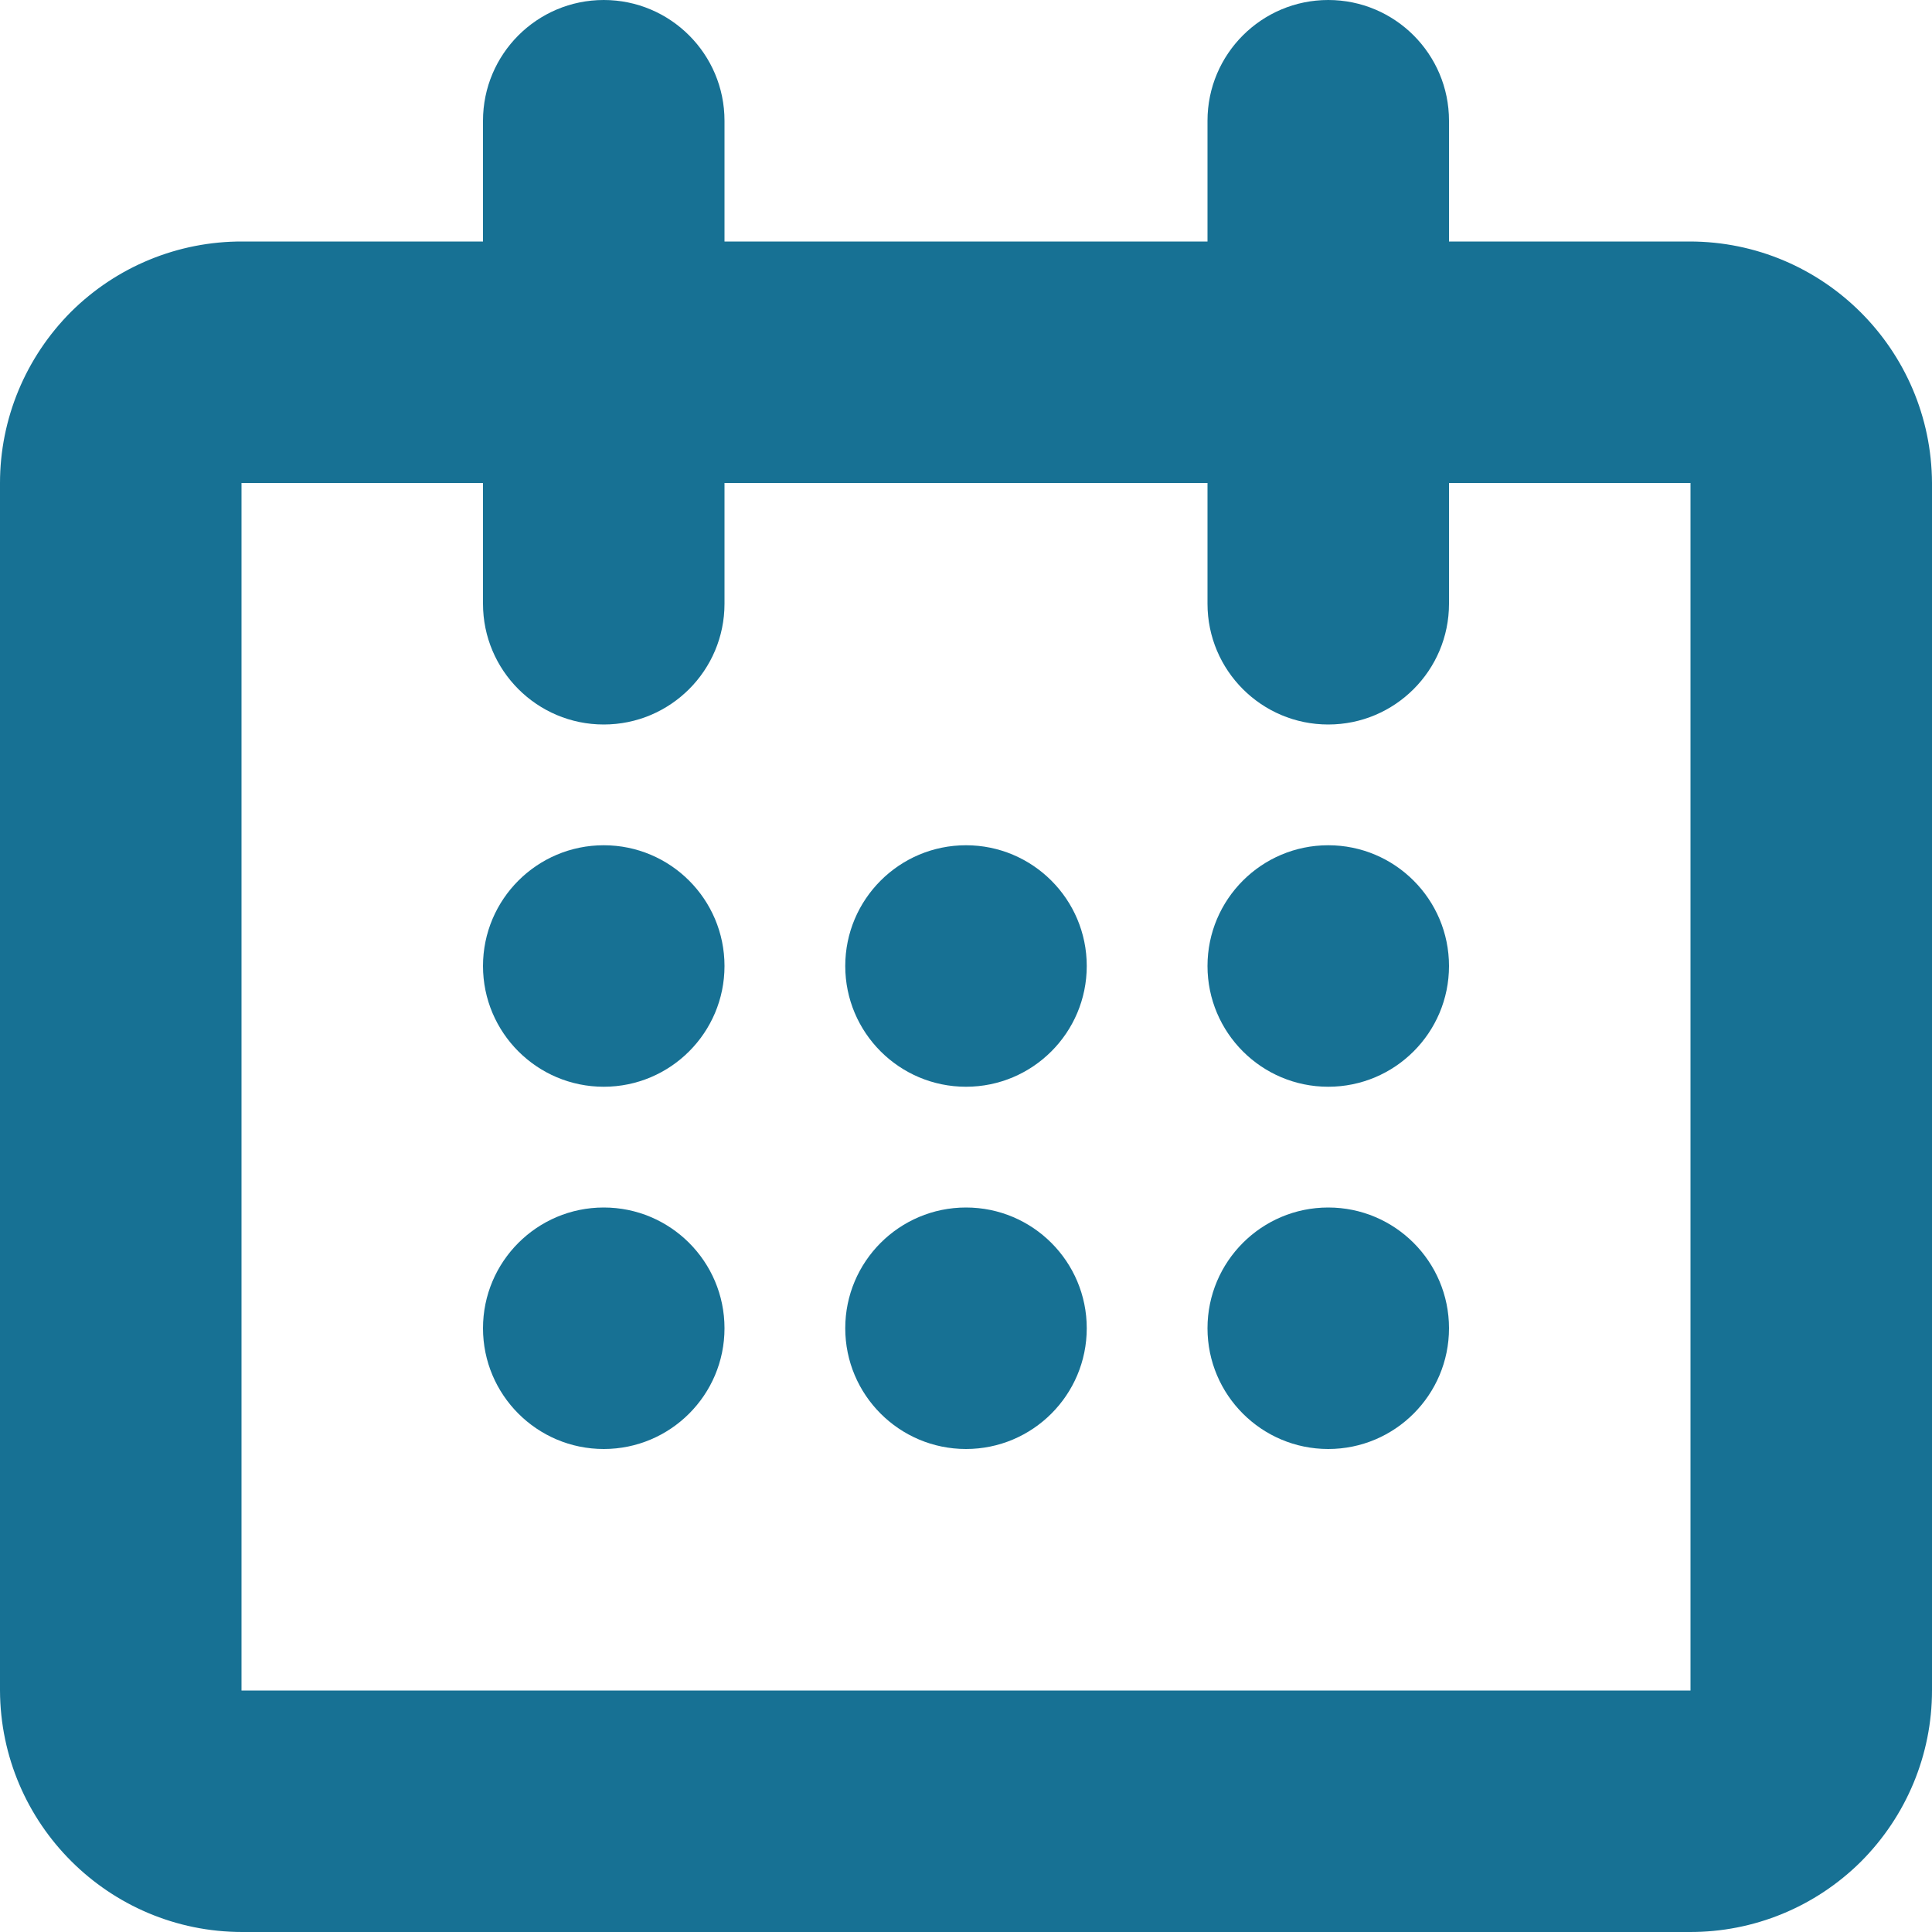 <svg width="24" height="24" viewBox="0 0 24 24" fill="none" xmlns="http://www.w3.org/2000/svg">
<g clip-path="url(#clip0_85_905)">
<path fill-rule="evenodd" clip-rule="evenodd" d="M20.989 24H3.01C1.353 24 0.007 22.657 0 21V6C0 5.202 0.318 4.44 0.882 3.874C1.448 3.312 2.212 2.997 3.012 3H6V1.5C6 0.672 6.672 0 7.5 0C8.328 0 9 0.672 9 1.5V3H15V1.5C15 0.672 15.672 0 16.5 0C17.328 0 18 0.672 18 1.5V3H20.989C22.647 3 23.992 4.343 24 6V21C24 21.798 23.682 22.56 23.118 23.125C22.552 23.688 21.788 24.003 20.988 24H20.989ZM21 6H18V7.5C18 8.328 17.328 9 16.5 9C15.672 9 15 8.328 15 7.5V6H9V7.5C9 8.328 8.328 9 7.5 9C6.672 9 6 8.328 6 7.5V6H3V21H21V6ZM16.5 18C15.672 18 15 17.328 15 16.5C15 15.672 15.672 15 16.5 15C17.328 15 18 15.672 18 16.5C18 17.328 17.328 18 16.5 18ZM16.5 13.5C15.672 13.5 15 12.828 15 12C15 11.172 15.672 10.5 16.5 10.5C17.328 10.5 18 11.172 18 12C18 12.828 17.328 13.5 16.5 13.5ZM12 18C11.172 18 10.5 17.328 10.5 16.5C10.5 15.672 11.172 15 12 15C12.828 15 13.5 15.672 13.5 16.5C13.5 17.328 12.828 18 12 18ZM12 13.5C11.172 13.5 10.5 12.828 10.5 12C10.5 11.172 11.172 10.5 12 10.5C12.828 10.5 13.5 11.172 13.5 12C13.5 12.828 12.828 13.5 12 13.5ZM7.5 18C6.672 18 6 17.328 6 16.5C6 15.672 6.672 15 7.5 15C8.328 15 9 15.672 9 16.5C9 17.328 8.328 18 7.5 18ZM7.5 13.5C6.672 13.5 6 12.828 6 12C6 11.172 6.672 10.5 7.5 10.5C8.328 10.5 9 11.172 9 12C9 12.828 8.328 13.5 7.5 13.5Z" fill="#177194"/>
</g>
<defs>
<clipPath id="clip0_85_905">
<rect width="24" height="24" fill="white"/>
</clipPath>
</defs>
</svg>
